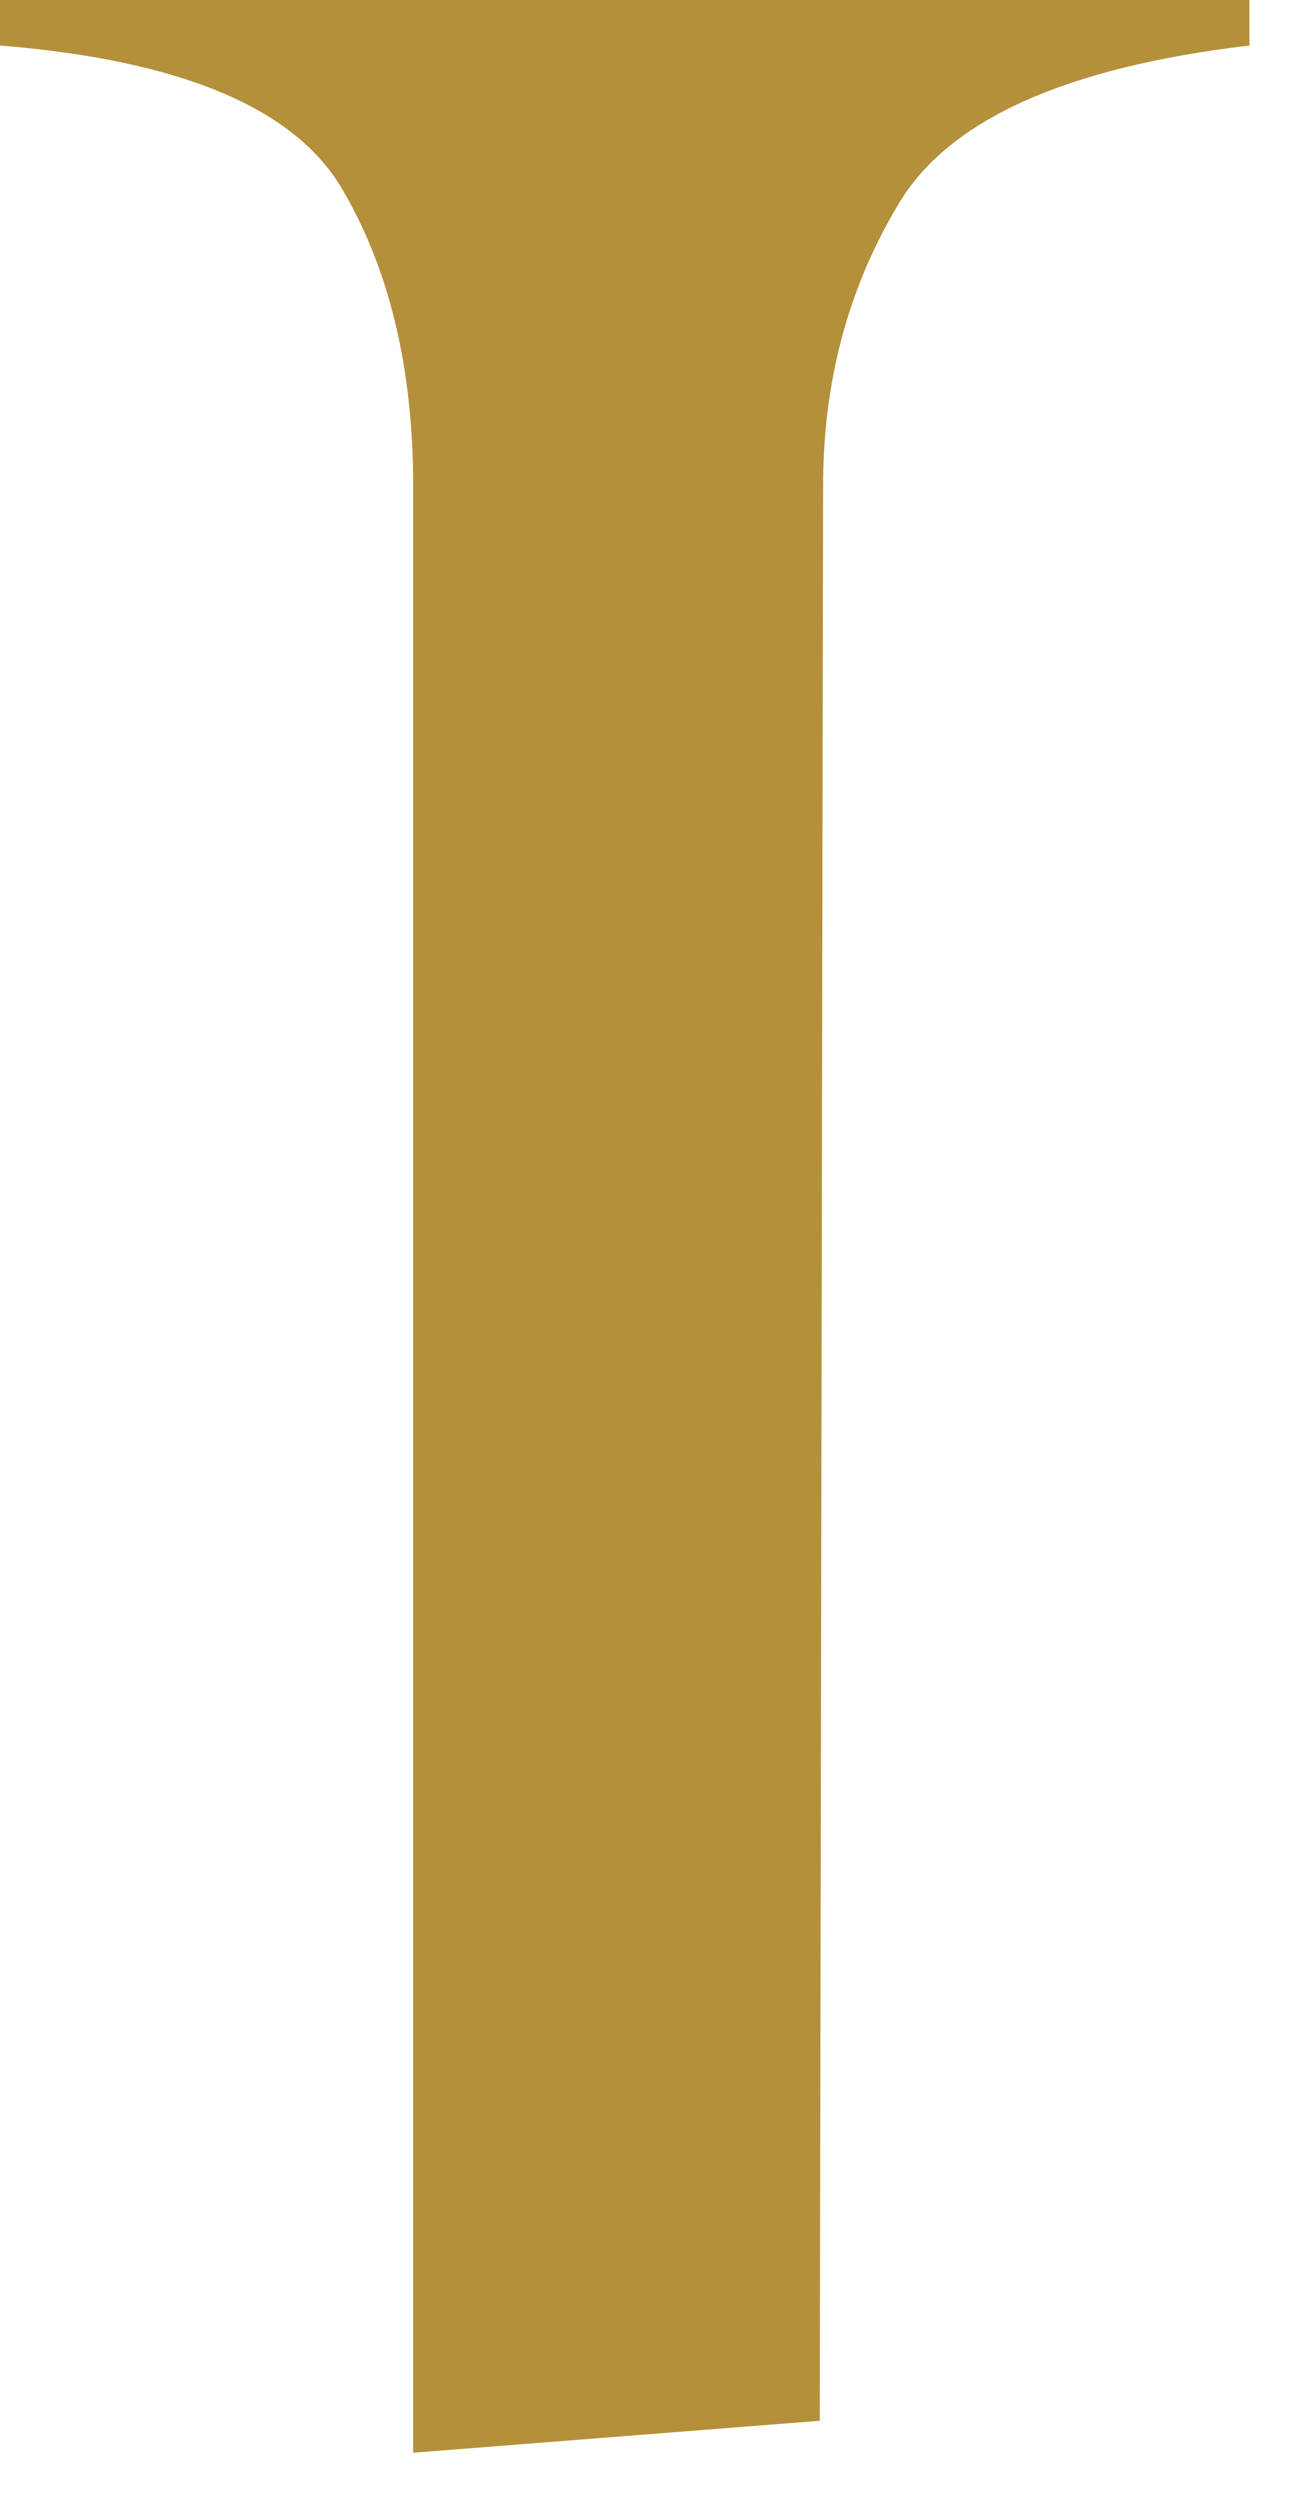 <?xml version="1.0" encoding="utf-8"?>
<svg xmlns="http://www.w3.org/2000/svg" fill="none" height="100%" overflow="visible" preserveAspectRatio="none" style="display: block;" viewBox="0 0 15 29" width="100%">
<path d="M4.793 28.45V5.632C4.793 4.265 4.514 3.11 3.961 2.179C3.407 1.247 2.087 0.697 0 0.528V0H14.495V0.528C12.364 0.779 11.006 1.389 10.425 2.364C9.839 3.339 9.549 4.428 9.549 5.632L9.51 28.079" fill="#B4903A" id="Vector"/>
</svg>